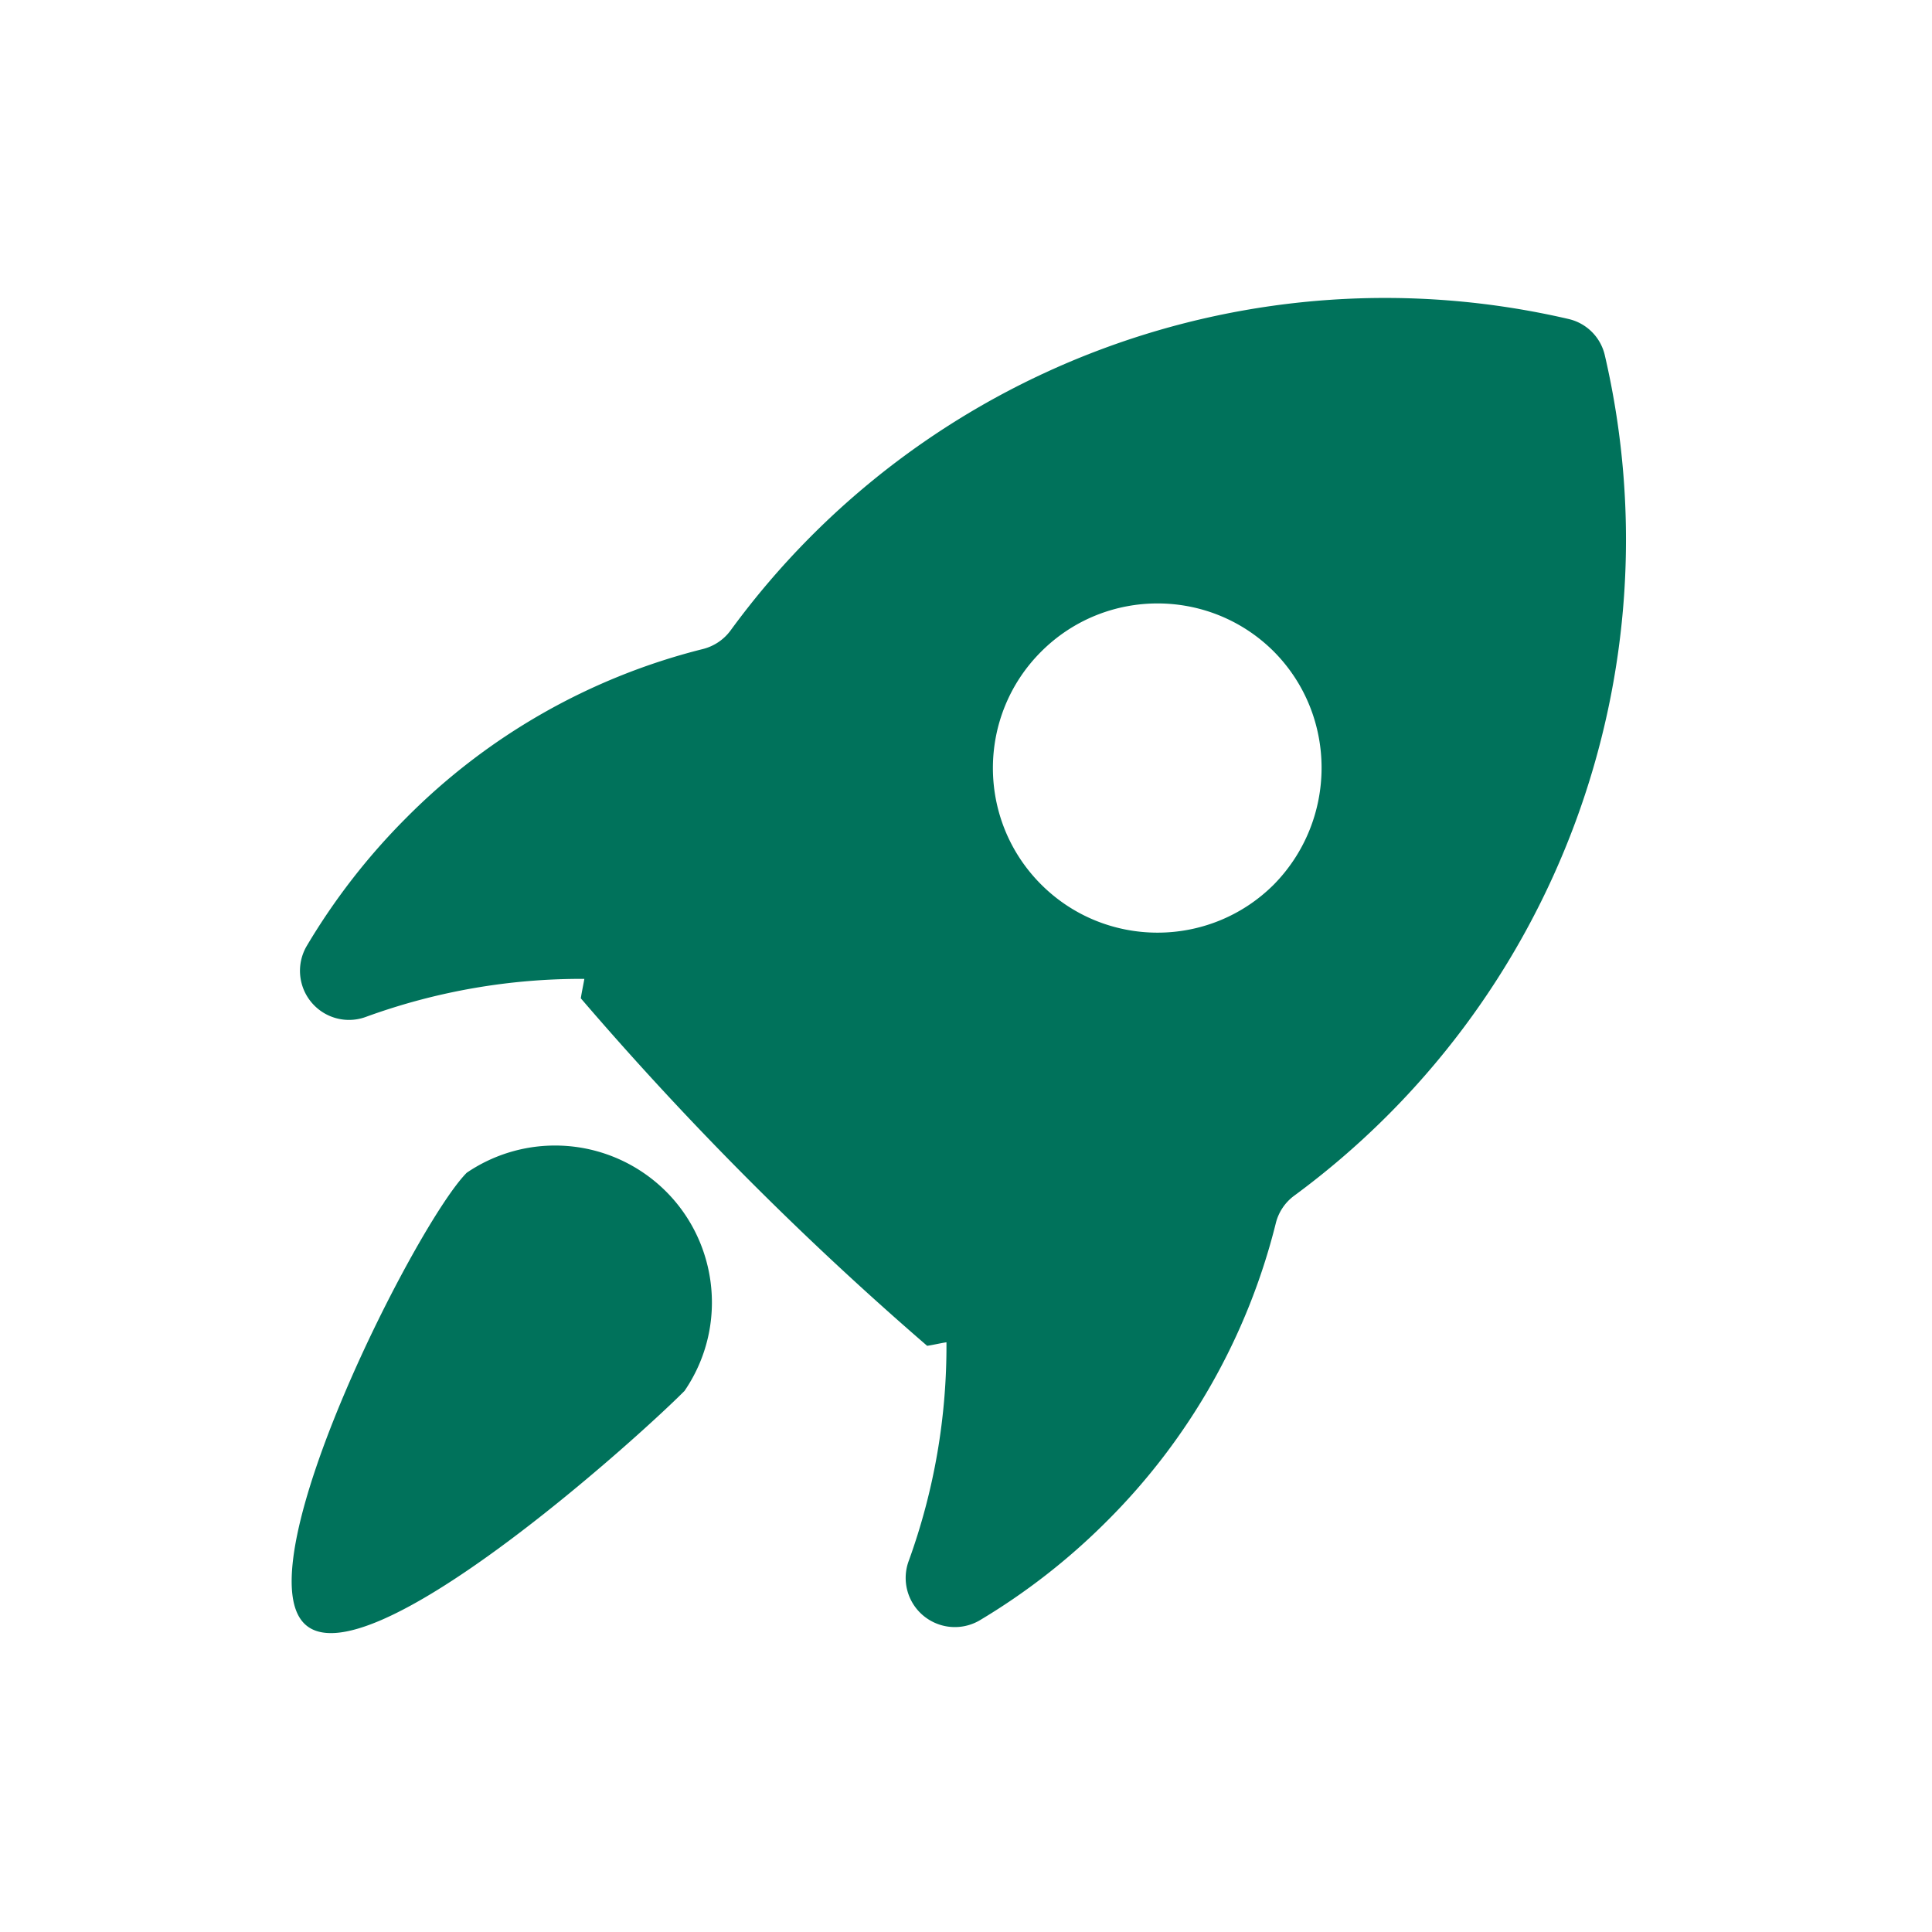 <?xml version="1.0" standalone="no"?><!DOCTYPE svg PUBLIC "-//W3C//DTD SVG 1.1//EN" "http://www.w3.org/Graphics/SVG/1.1/DTD/svg11.dtd"><svg t="1621222272249" class="icon" viewBox="0 0 1024 1024" version="1.1" xmlns="http://www.w3.org/2000/svg" p-id="2979" xmlns:xlink="http://www.w3.org/1999/xlink" width="200" height="200"><defs><style type="text/css"></style></defs><path fill="#00725b" d="M850.627 188.472a25.631 25.631 0 0 0-19.149-19.369c-167.752-38.999-342.584 25.902-444.196 164.961a26.102 26.102 0 0 1-14.802 9.953 336.563 336.563 0 0 0-157.194 89.498 345.554 345.554 0 0 0-52.813 68.035 26.051 26.051 0 0 0 9.549 35.558 25.902 25.902 0 0 0 22.246 1.741 333.22 333.22 0 0 1 115.451-20.024c-0.589 3.441-1.357 6.83-1.874 10.301a1745.812 1745.812 0 0 0 88.422 95.606A1735.526 1735.526 0 0 0 491.418 713.318c3.42-0.527 6.804-1.362 10.225-1.879a333.86 333.86 0 0 1-19.932 115.697 26.035 26.035 0 0 0 15.155 33.556c7.24 2.76 15.36 2.125 22.103-1.705a344.924 344.924 0 0 0 67.866-52.91 338.033 338.033 0 0 0 89.318-157.542 25.815 25.815 0 0 1 9.876-14.843c138.829-102.241 203.551-277.274 164.598-445.22zM675.123 468.864c-34.12 34.022-89.375 33.935-123.397-0.174-34.022-34.145-33.951-89.38 0.195-123.392 34.043-33.951 89.149-33.951 123.203 0 33.869 34.115 33.7 89.298 0 123.566z m-427.745 152.719c-26.363 26.44-118.016 206.858-86.144 238.899 31.872 32.077 175.15-96.701 201.574-123.274 25.923-37.883 16.205-89.626-21.688-115.548a83.169 83.169 0 0 0-93.742-0.077z" p-id="2980"></path></svg>